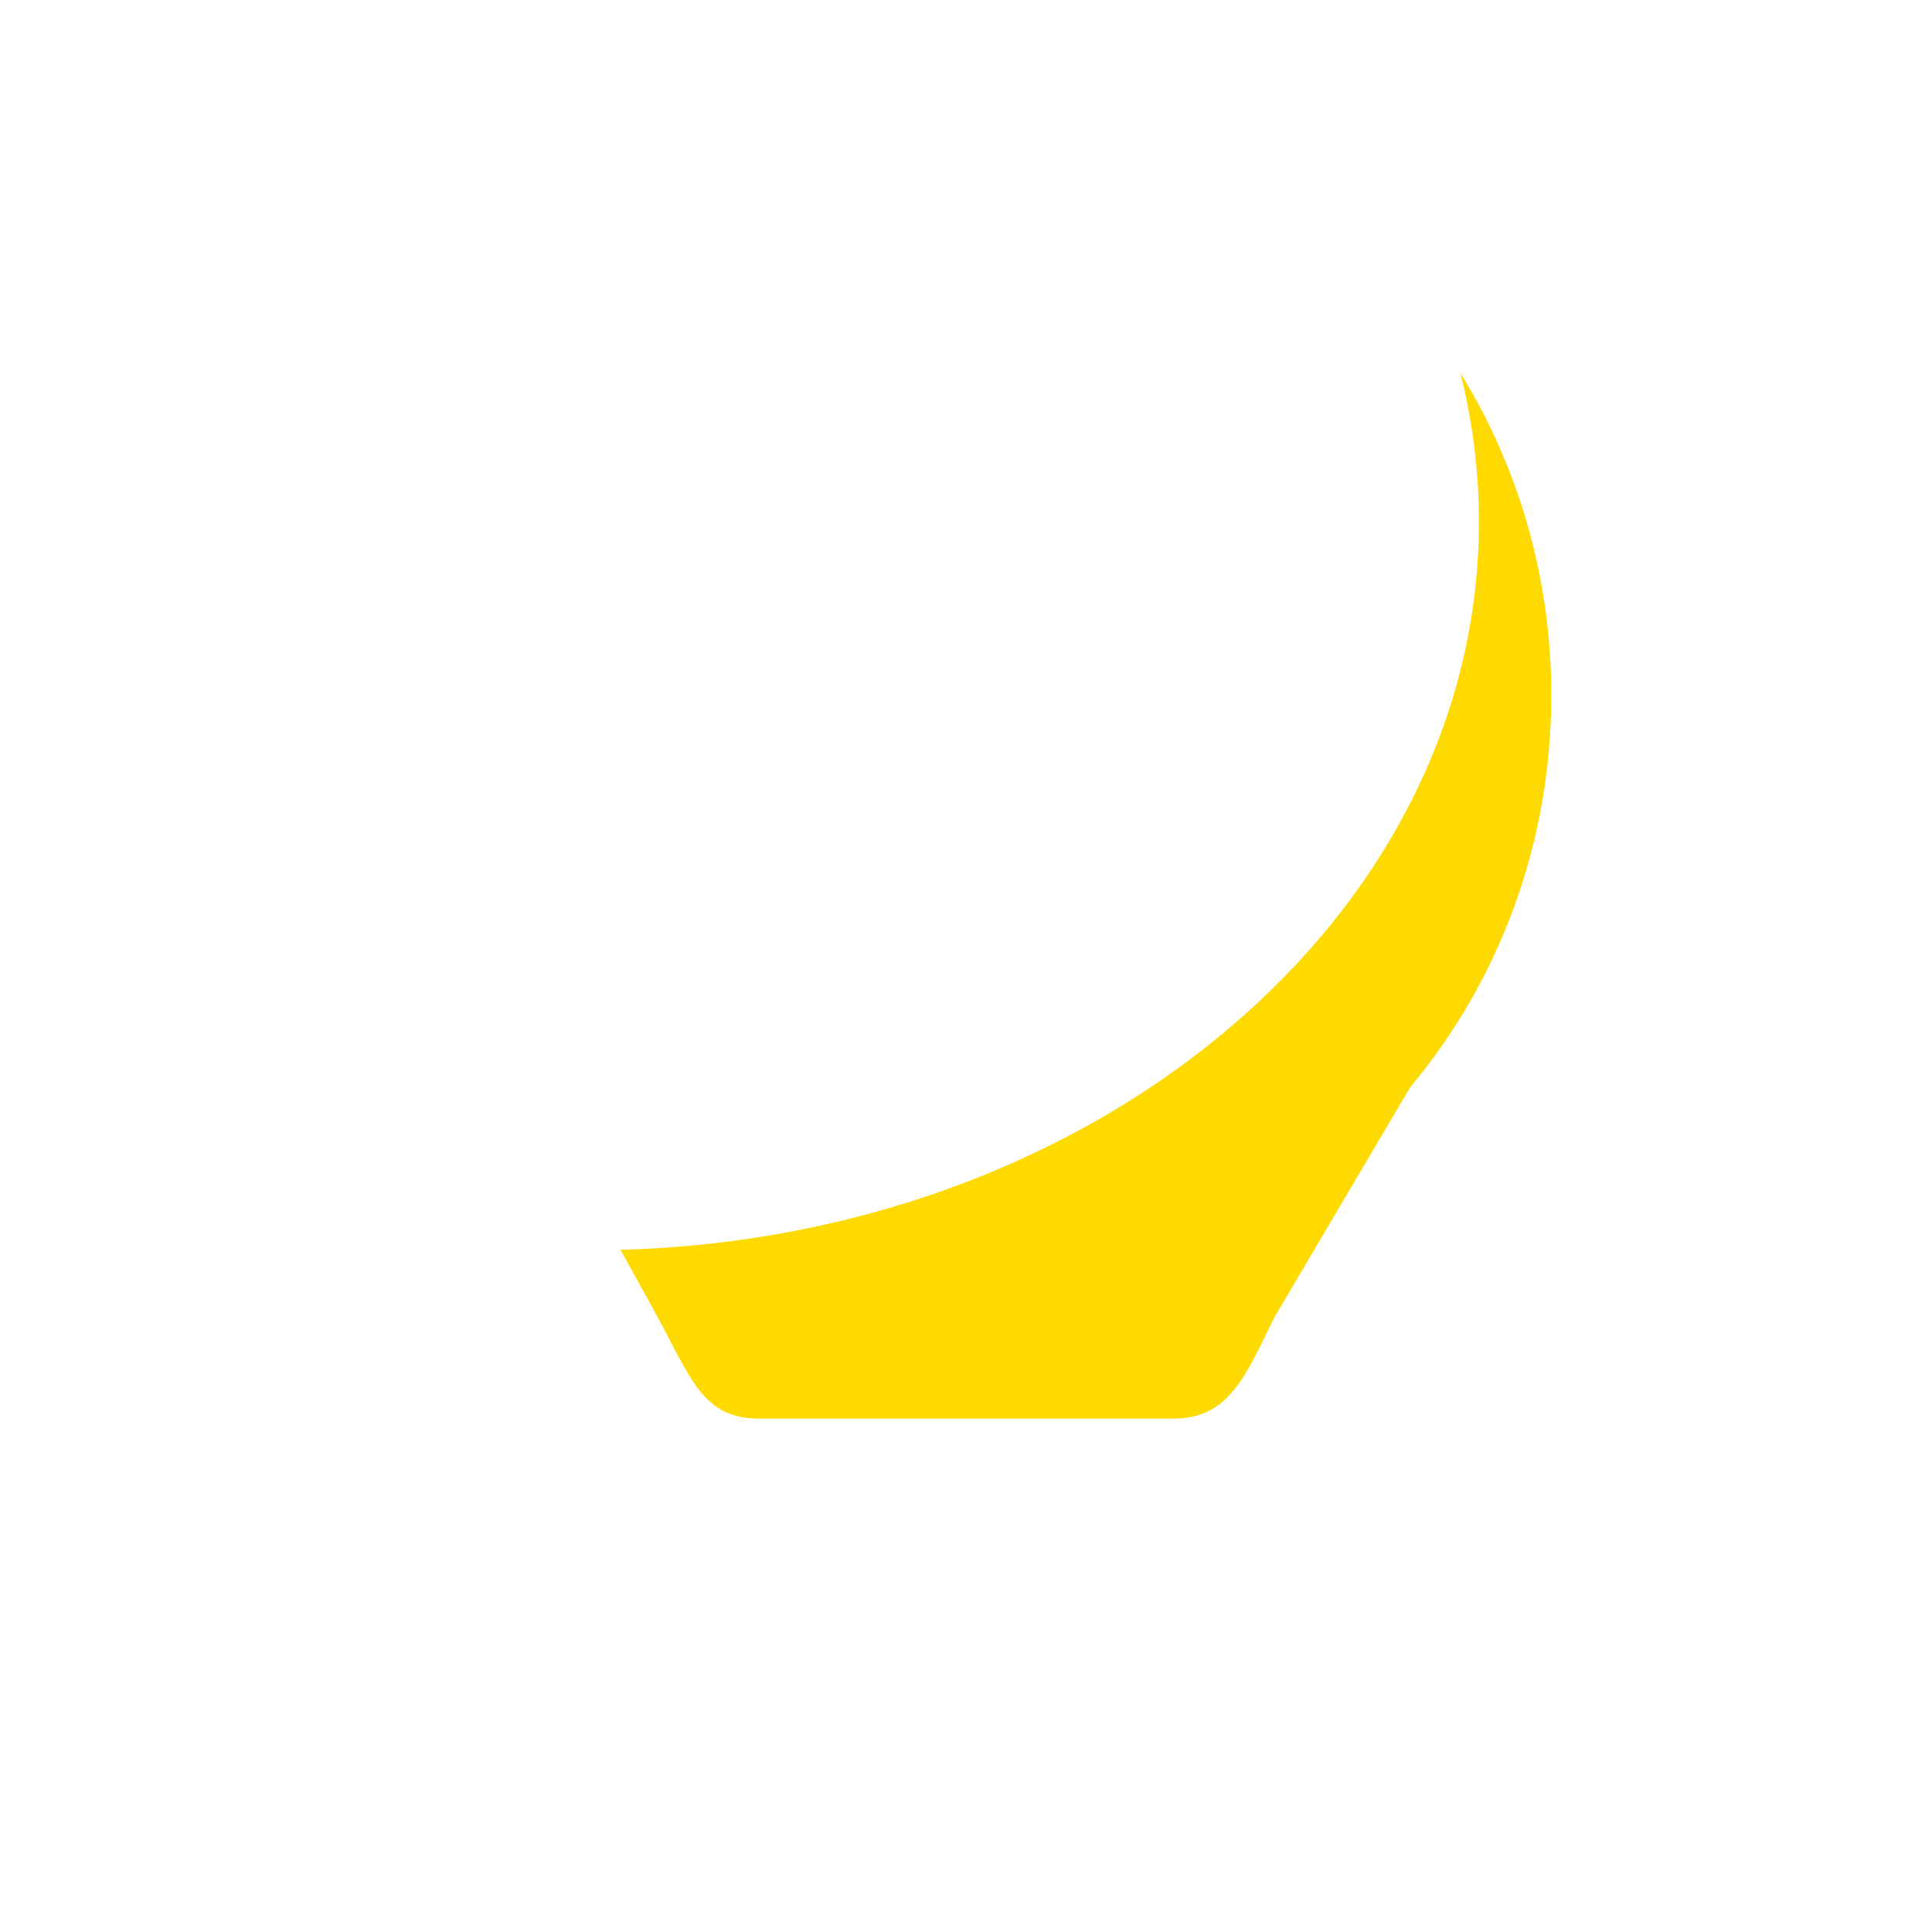 <?xml version="1.0" encoding="iso-8859-1"?>
<!-- Generator: Adobe Illustrator 19.1.0, SVG Export Plug-In . SVG Version: 6.00 Build 0)  -->
<!DOCTYPE svg PUBLIC "-//W3C//DTD SVG 1.1//EN" "http://www.w3.org/Graphics/SVG/1.1/DTD/svg11.dtd">
<svg version="1.1" xmlns="http://www.w3.org/2000/svg" xmlns:xlink="http://www.w3.org/1999/xlink" x="0px" y="0px"
	 viewBox="0 0 512 512" enable-background="new 0 0 512 512" xml:space="preserve">
<g id="Layer_4">
	<path fill="#FFDA00" d="M411.111,184.266c0-31.445-8.843-60.755-24.097-85.428c3.219,12.726,4.917,25.908,4.917,39.416
		c0,104.454-101.138,189.522-227.481,192.967l9.89,17.929c8.793,16.28,12.057,26.792,26.792,26.792h109.774
		c14.736,0,19.071-11.07,26.792-26.792l36.022-61.027h-0.002C397.017,260.265,411.111,223.966,411.111,184.266z"/>
</g>
<g id="Layer_1">
</g>
</svg>
